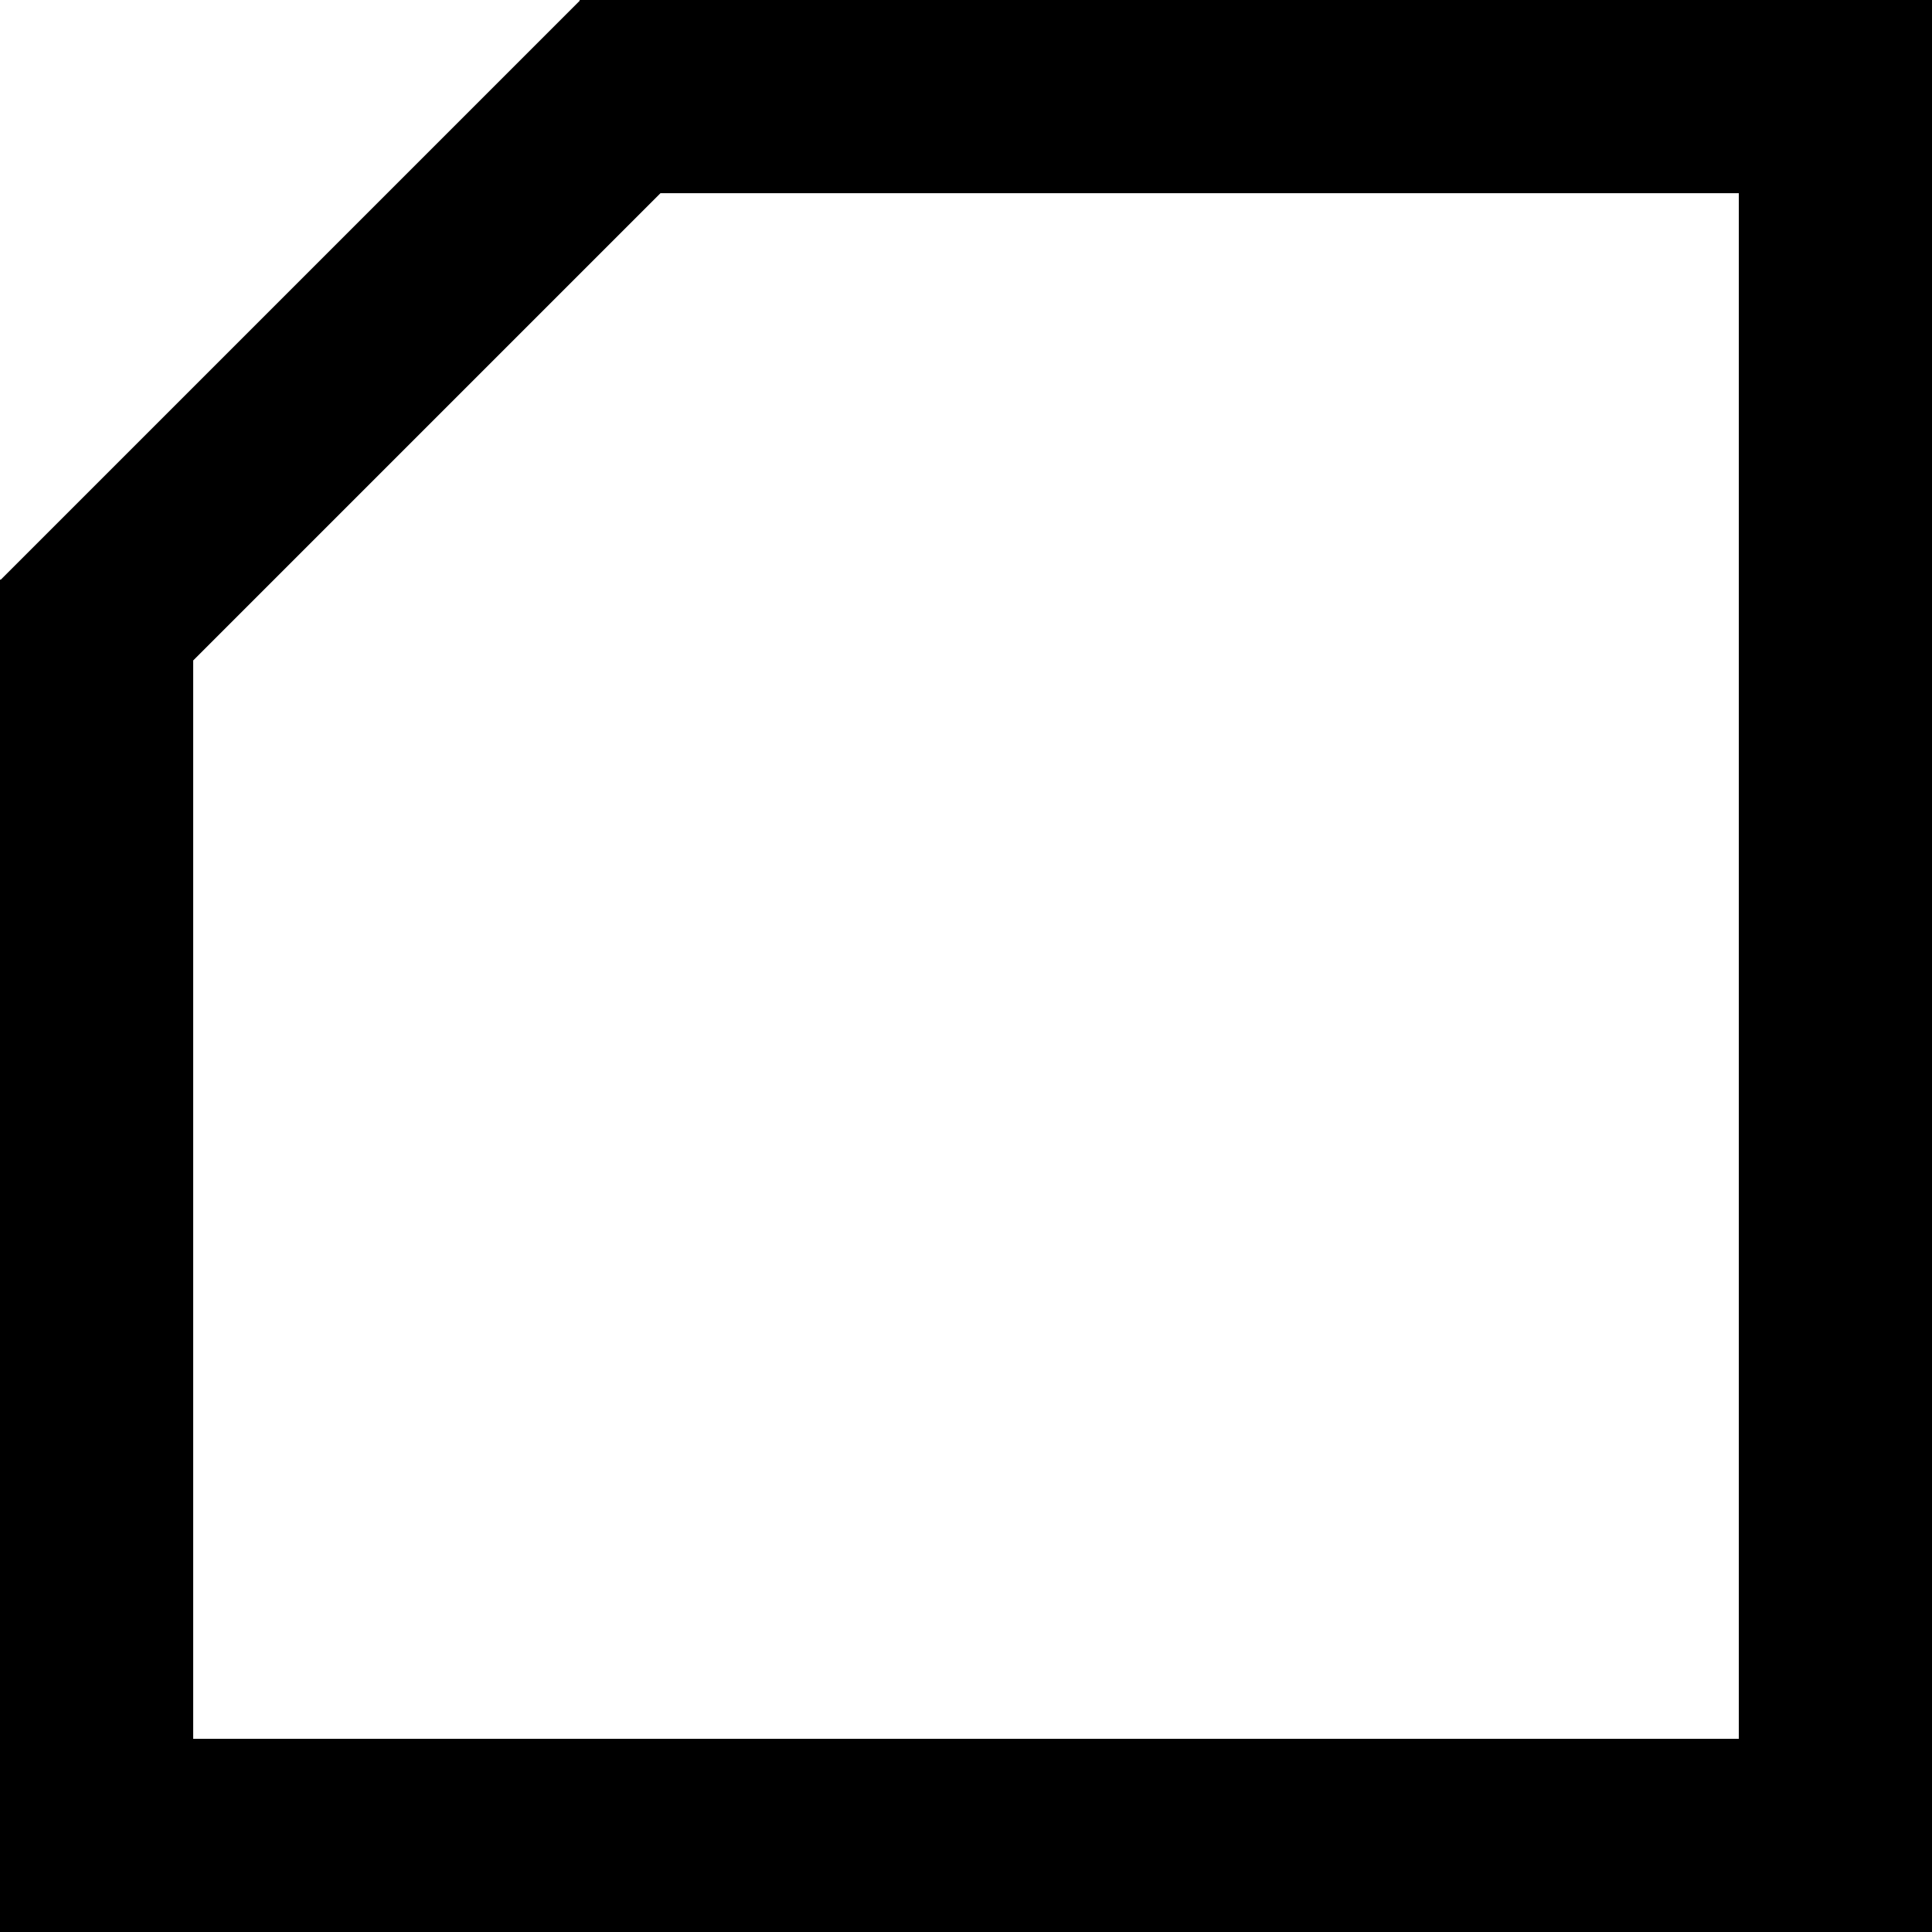 <?xml version="1.0" encoding="UTF-8" standalone="no"?>

<svg width="800px" height="800px" viewBox="0 0 20 20" version="1.1" xmlns="http://www.w3.org/2000/svg" xmlns:xlink="http://www.w3.org/1999/xlink">
    
    <title>cut_corner [#19]</title>
    <desc>Created with Sketch.</desc>
    <defs>

</defs>
    <g id="Page-1" stroke="none" stroke-width="1" fill="none" fill-rule="evenodd">
        <g id="Dribbble-Light-Preview" transform="translate(-420, -8079)" fill="#000000">
            <g id="icons" transform="translate(56, 160)">
                <path d="M382,7937 L366,7937 L366,7925.837 L370.837,7921 L382,7921 L382,7937 Z M383.969,7919 L370,7919 L370,7919.009 L364.009,7925 L364,7925 L364,7939 L384,7939 L384,7919 L383.969,7919 Z" id="cut_corner-[#19]">

</path>
            </g>
        </g>
    </g>
</svg>